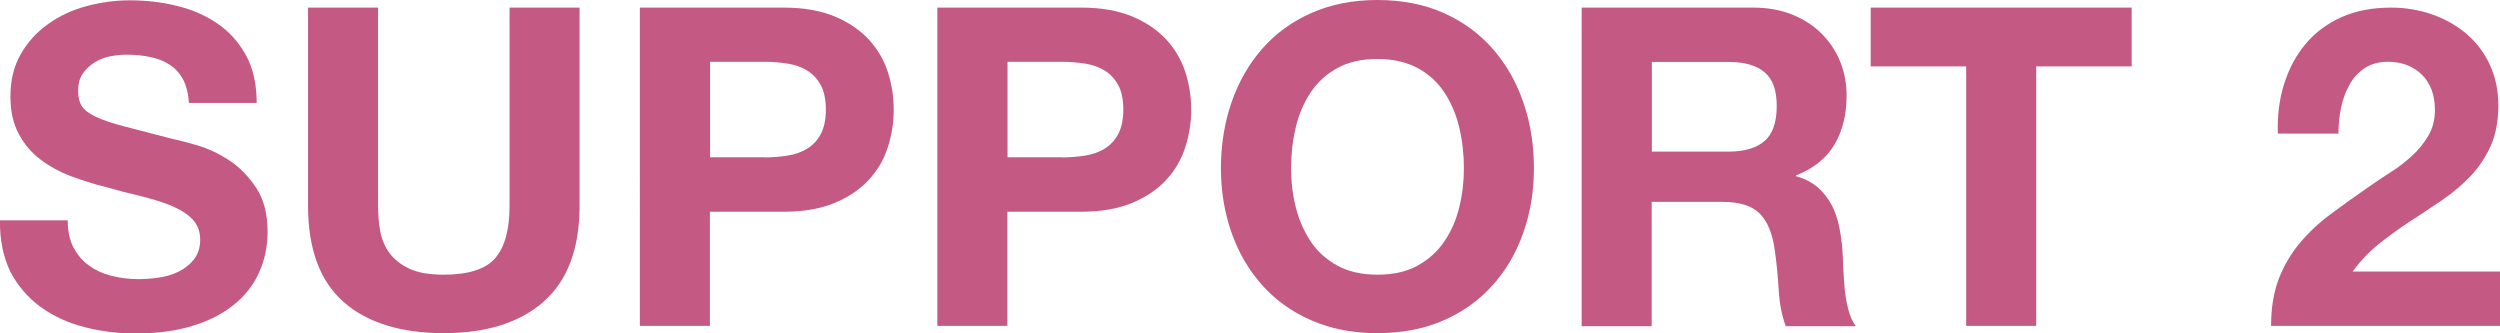 <?xml version="1.0" encoding="UTF-8"?><svg id="_レイヤー_2" xmlns="http://www.w3.org/2000/svg" viewBox="0 0 151.36 20.17"><defs><style>.cls-1{fill:#c45984;}</style></defs><g id="_レイヤー_1-2"><path class="cls-1" d="M4.46,14.99c.23.45.54.81.93,1.09s.84.49,1.36.62c.52.13,1.06.2,1.62.2.38,0,.78-.03,1.22-.09.43-.06.84-.18,1.21-.36s.69-.43.94-.74c.25-.32.38-.72.38-1.2,0-.52-.17-.94-.5-1.27s-.77-.59-1.31-.81c-.54-.22-1.15-.4-1.84-.57-.68-.16-1.38-.34-2.08-.54-.72-.18-1.42-.4-2.11-.66-.68-.26-1.3-.6-1.84-1.01-.54-.41-.98-.93-1.31-1.55-.33-.62-.5-1.37-.5-2.25,0-.99.21-1.85.63-2.58.42-.73.98-1.34,1.66-1.82.68-.49,1.46-.85,2.32-1.08.86-.23,1.73-.35,2.59-.35,1.01,0,1.98.11,2.9.34.93.23,1.75.59,2.47,1.09s1.29,1.15,1.71,1.93c.42.78.63,1.73.63,2.85h-4.1c-.04-.58-.16-1.05-.36-1.43-.21-.38-.48-.67-.82-.89-.34-.22-.73-.37-1.17-.46-.44-.09-.92-.14-1.44-.14-.34,0-.68.04-1.03.11-.34.07-.65.2-.93.38s-.51.41-.69.67c-.18.27-.27.61-.27,1.03,0,.38.07.68.22.92.14.23.43.45.85.65.42.2,1.01.4,1.75.59.75.2,1.72.45,2.93.76.36.07.86.2,1.5.39.64.19,1.27.49,1.9.9s1.17.97,1.63,1.66c.46.69.69,1.58.69,2.66,0,.88-.17,1.7-.51,2.46-.34.76-.85,1.41-1.53,1.96-.68.55-1.51.98-2.51,1.28-1,.31-2.16.46-3.47.46-1.06,0-2.09-.13-3.09-.39s-1.88-.67-2.65-1.23c-.76-.56-1.37-1.27-1.82-2.13C.2,15.55-.02,14.53,0,13.34h4.1c0,.65.12,1.2.35,1.65Z"/><path class="cls-1" d="M32.91,18.27c-1.46,1.27-3.47,1.9-6.05,1.9s-4.63-.63-6.06-1.89c-1.43-1.26-2.15-3.2-2.15-5.83V.46h4.24v11.99c0,.52.04,1.04.13,1.54.09.5.28.95.57,1.34.29.39.69.7,1.2.94.51.24,1.2.36,2.07.36,1.51,0,2.56-.34,3.13-1.01.58-.68.86-1.73.86-3.17V.46h4.24v11.99c0,2.61-.73,4.55-2.19,5.82Z"/><path class="cls-1" d="M47.44.46c1.21,0,2.23.18,3.08.53.85.35,1.53.82,2.07,1.39.53.58.92,1.23,1.16,1.97s.36,1.5.36,2.29-.12,1.53-.36,2.28-.63,1.41-1.16,1.98-1.22,1.04-2.07,1.39-1.87.53-3.08.53h-4.46v6.91h-4.24V.46h8.69ZM46.28,9.53c.49,0,.95-.04,1.4-.11.45-.07.85-.21,1.19-.42.34-.21.62-.5.82-.88s.31-.87.31-1.48-.1-1.11-.31-1.49-.48-.67-.82-.88c-.34-.21-.74-.35-1.19-.42-.45-.07-.92-.11-1.4-.11h-3.29v5.78h3.29Z"/><path class="cls-1" d="M65.45.46c1.21,0,2.23.18,3.08.53.85.35,1.53.82,2.07,1.39.53.58.92,1.23,1.16,1.97s.36,1.5.36,2.29-.12,1.53-.36,2.28-.63,1.41-1.16,1.98-1.22,1.04-2.07,1.39-1.87.53-3.08.53h-4.46v6.91h-4.24V.46h8.69ZM64.29,9.53c.49,0,.95-.04,1.4-.11.45-.07.85-.21,1.19-.42.34-.21.62-.5.82-.88s.31-.87.31-1.48-.1-1.11-.31-1.49-.48-.67-.82-.88c-.34-.21-.74-.35-1.19-.42-.45-.07-.92-.11-1.4-.11h-3.29v5.78h3.29Z"/><path class="cls-1" d="M74.57,6.17c.43-1.23,1.05-2.31,1.86-3.23.81-.92,1.8-1.64,2.98-2.16,1.18-.52,2.51-.78,3.98-.78s2.83.26,4,.78c1.17.52,2.16,1.24,2.97,2.16.81.92,1.43,1.99,1.86,3.23.43,1.23.65,2.57.65,4.01s-.22,2.71-.65,3.93c-.43,1.22-1.05,2.27-1.86,3.17-.81.9-1.8,1.61-2.97,2.12-1.17.51-2.5.77-4,.77s-2.8-.26-3.98-.77c-1.18-.51-2.17-1.22-2.98-2.12-.81-.9-1.43-1.96-1.86-3.17-.43-1.21-.65-2.52-.65-3.93s.22-2.78.65-4.01ZM78.45,12.54c.19.76.49,1.45.9,2.07s.95,1.1,1.62,1.47c.67.37,1.48.55,2.43.55s1.76-.18,2.43-.55,1.21-.86,1.62-1.47.72-1.3.9-2.07c.19-.76.28-1.55.28-2.36s-.09-1.67-.28-2.46c-.19-.79-.49-1.5-.9-2.12s-.95-1.12-1.62-1.48-1.48-.55-2.43-.55-1.76.18-2.43.55c-.67.37-1.21.86-1.62,1.48s-.72,1.33-.9,2.12c-.19.79-.28,1.61-.28,2.46s.09,1.6.28,2.36Z"/><path class="cls-1" d="M106.16.46c.86,0,1.64.14,2.34.42.69.28,1.29.66,1.78,1.15.49.49.87,1.05,1.13,1.69.26.64.39,1.33.39,2.07,0,1.13-.24,2.12-.72,2.94-.48.83-1.26,1.46-2.34,1.89v.05c.52.14.95.37,1.3.66.34.3.62.65.84,1.05.22.41.37.85.47,1.34.1.49.17.97.2,1.46.02.31.04.67.05,1.08.02.42.05.84.09,1.27.04.43.12.84.22,1.23s.25.72.45.99h-4.24c-.23-.61-.38-1.34-.43-2.19-.05-.85-.13-1.66-.24-2.43-.14-1.01-.45-1.75-.92-2.21-.47-.47-1.23-.7-2.29-.7h-4.24v7.53h-4.24V.46h10.39ZM104.65,9.18c.97,0,1.7-.22,2.19-.65.49-.43.73-1.13.73-2.11s-.24-1.62-.73-2.04c-.49-.42-1.21-.63-2.19-.63h-4.64v5.43h4.64Z"/><path class="cls-1" d="M113.26,4.02V.46h15.8v3.56h-5.78v15.71h-4.24V4.02h-5.78Z"/><path class="cls-1" d="M138.29,5.09c.29-.93.72-1.74,1.3-2.43.58-.69,1.3-1.23,2.17-1.62s1.88-.58,3.01-.58c.86,0,1.69.14,2.47.41.78.27,1.47.66,2.07,1.16.59.5,1.07,1.12,1.42,1.86s.53,1.57.53,2.48-.15,1.77-.46,2.46c-.31.68-.71,1.29-1.21,1.82-.5.53-1.08,1.01-1.71,1.45-.64.43-1.28.86-1.93,1.28-.65.42-1.28.88-1.89,1.36-.61.49-1.15,1.05-1.62,1.7h8.94v3.29h-13.88c0-1.1.16-2.05.47-2.86.32-.81.74-1.53,1.28-2.17s1.17-1.23,1.9-1.77c.73-.54,1.5-1.09,2.31-1.65.41-.29.85-.58,1.32-.88.47-.3.89-.63,1.28-.99.39-.36.71-.76.97-1.21.26-.45.39-.96.39-1.54,0-.92-.27-1.63-.8-2.15-.53-.51-1.21-.77-2.04-.77-.56,0-1.03.13-1.42.39-.39.26-.7.6-.93,1.03-.23.42-.4.89-.5,1.4-.1.51-.15,1.02-.15,1.53h-3.67c-.04-1.08.09-2.08.38-3.01Z"/></g></svg>